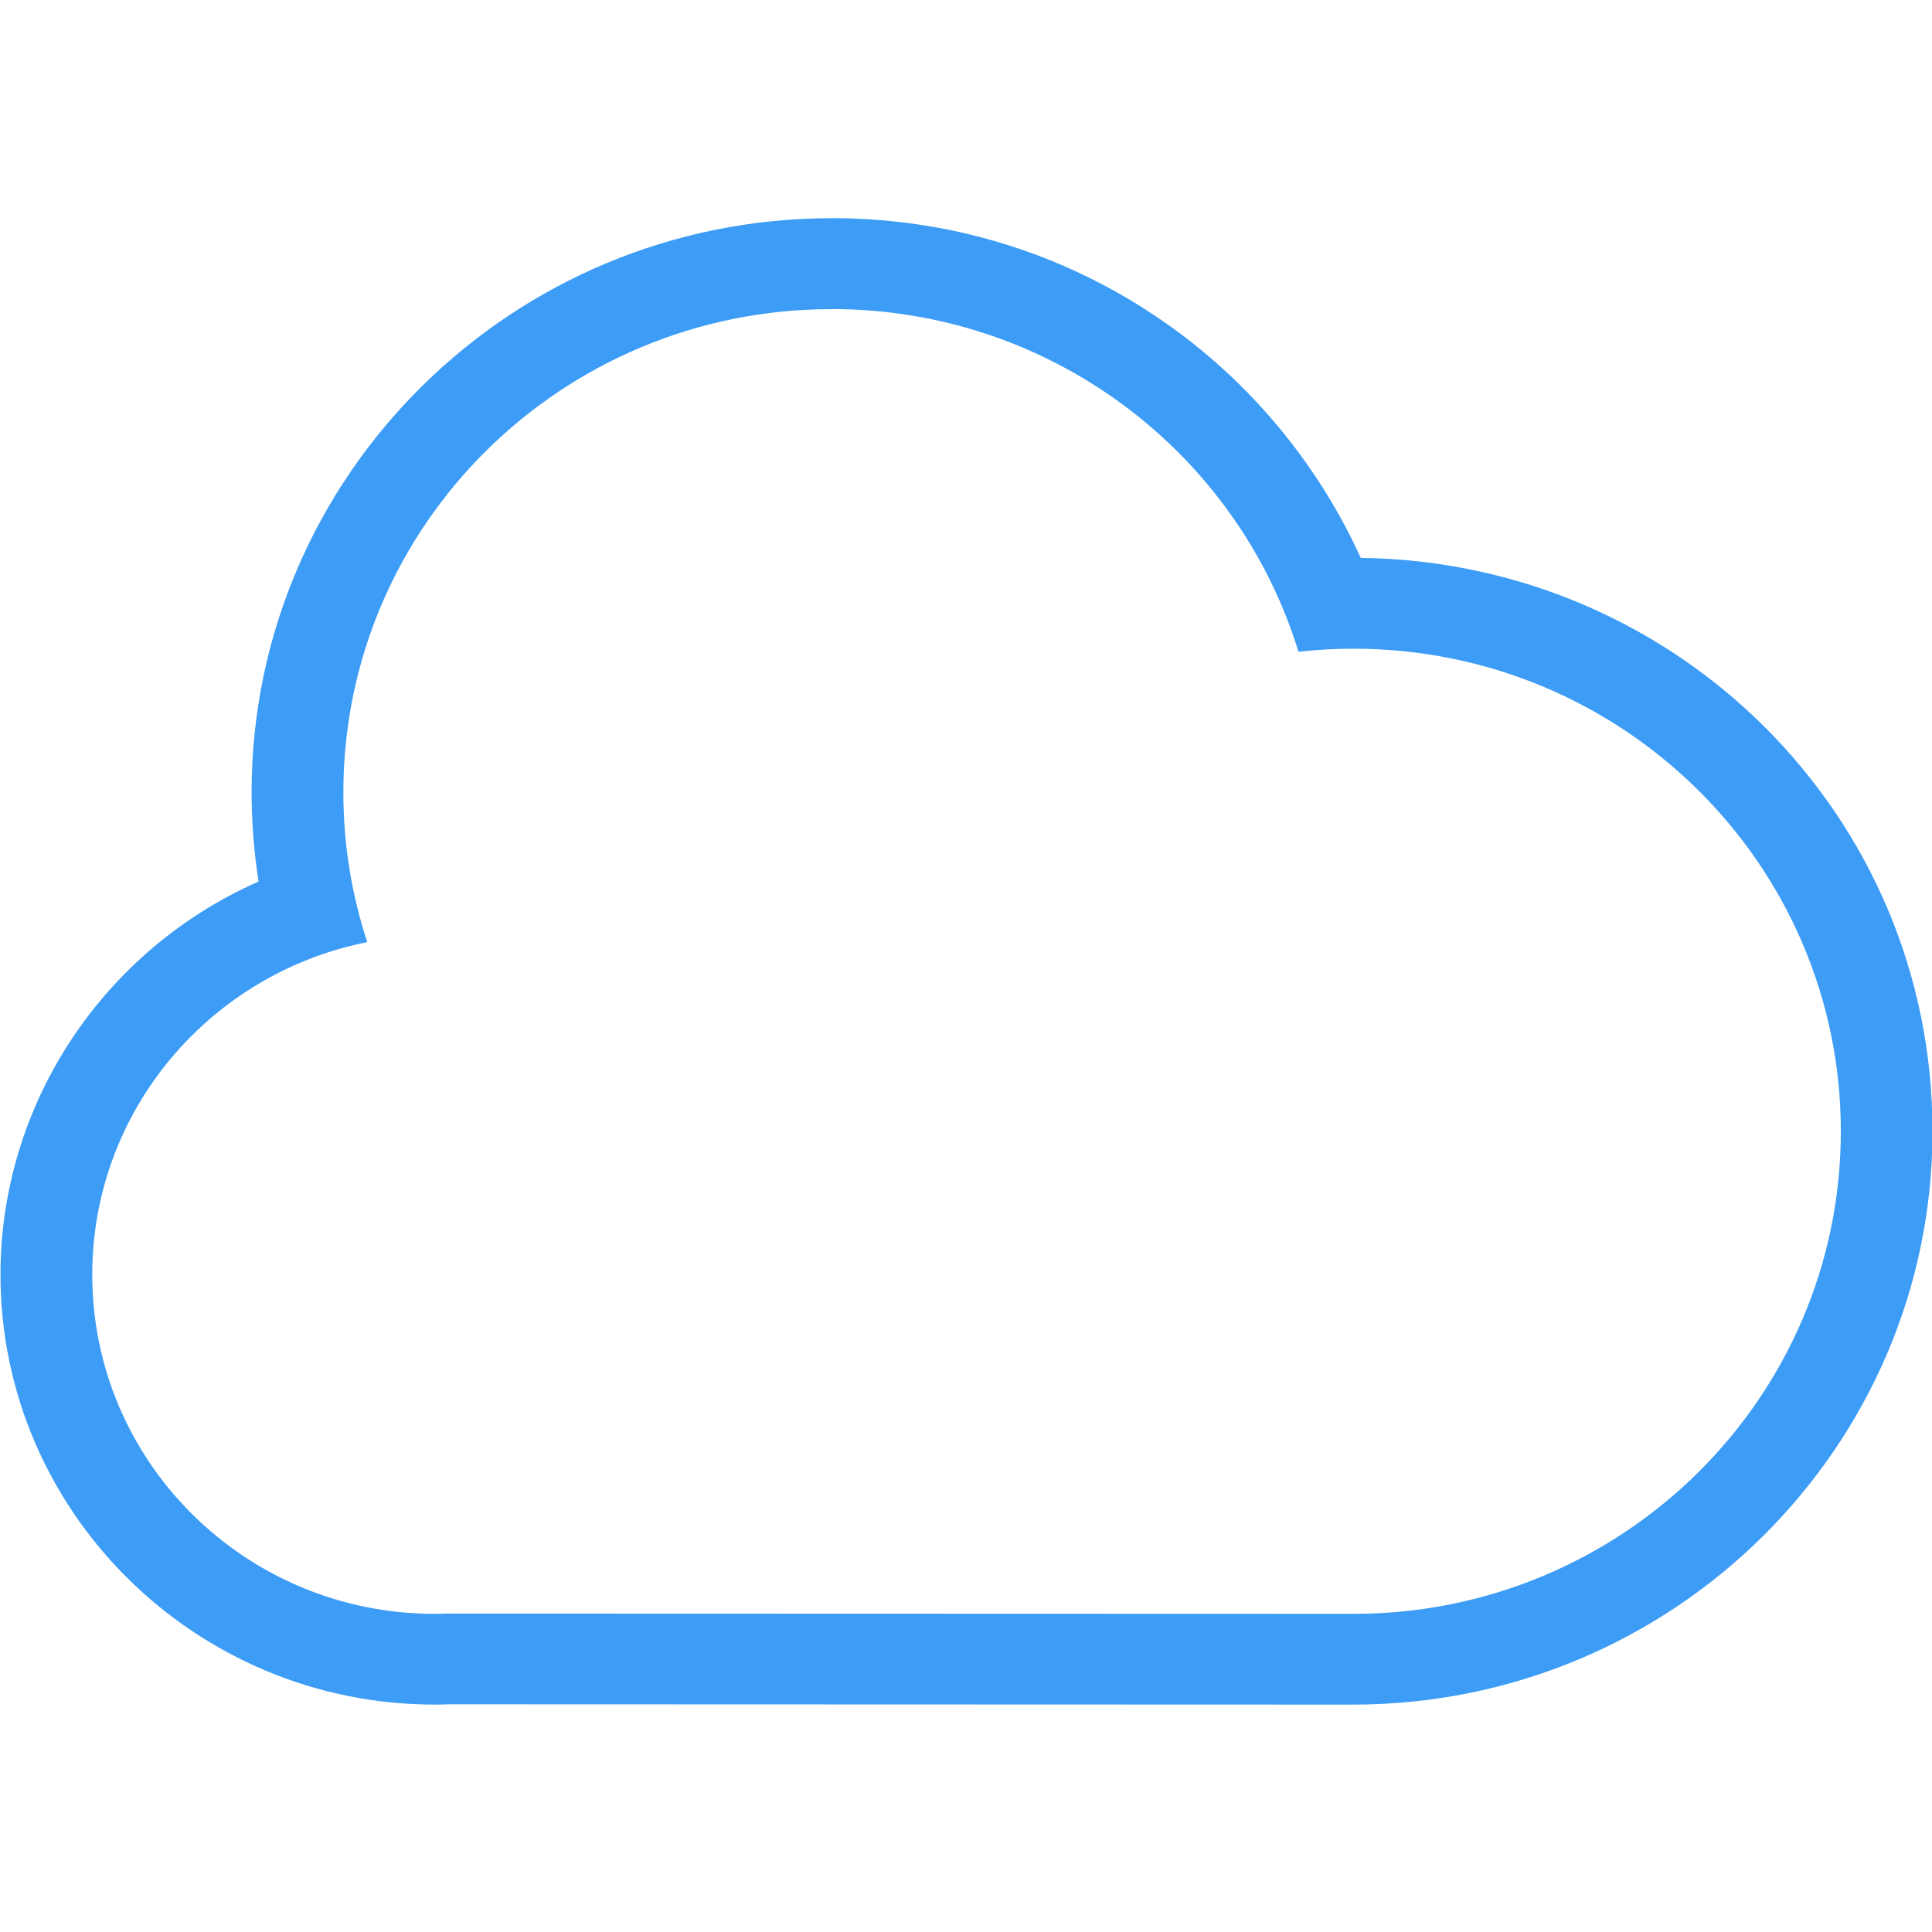 <svg xmlns="http://www.w3.org/2000/svg" width="75" height="75" viewBox="0 0 75 75" fill="none"><g clip-path="url(#clip0_5297_390)"><path d="M32.277 11.997C40.825 11.997 48.045 17.603 50.407 25.301C51.108 25.224 51.816 25.182 52.54 25.182C62.99 25.182 71.461 33.57 71.461 43.916C71.461 54.262 62.99 62.65 52.54 62.65L17.348 62.639C17.193 62.642 17.038 62.65 16.879 62.65C9.531 62.65 3.581 56.757 3.581 49.484C3.581 43.1 8.168 37.778 14.258 36.574C13.654 34.743 13.329 32.788 13.329 30.758C13.329 20.396 21.812 12.001 32.277 12.001M32.277 8.471C19.864 8.471 9.767 18.469 9.767 30.754C9.767 31.919 9.86 33.08 10.038 34.222C4.064 36.85 0.019 42.794 0.019 49.48C0.019 58.684 7.584 66.172 16.879 66.172C17.057 66.172 17.232 66.168 17.41 66.16L52.536 66.172C64.933 66.172 75.019 56.186 75.019 43.912C75.019 31.639 65.088 21.806 52.823 21.657C51.27 18.239 48.843 15.208 45.808 12.943C41.882 10.016 37.205 8.468 32.28 8.468L32.277 8.471Z" fill="#3C9CF6"></path></g><defs><clipPath id="clip0_5297_390"><rect width="75" height="74.231" fill="white"></rect></clipPath></defs></svg>